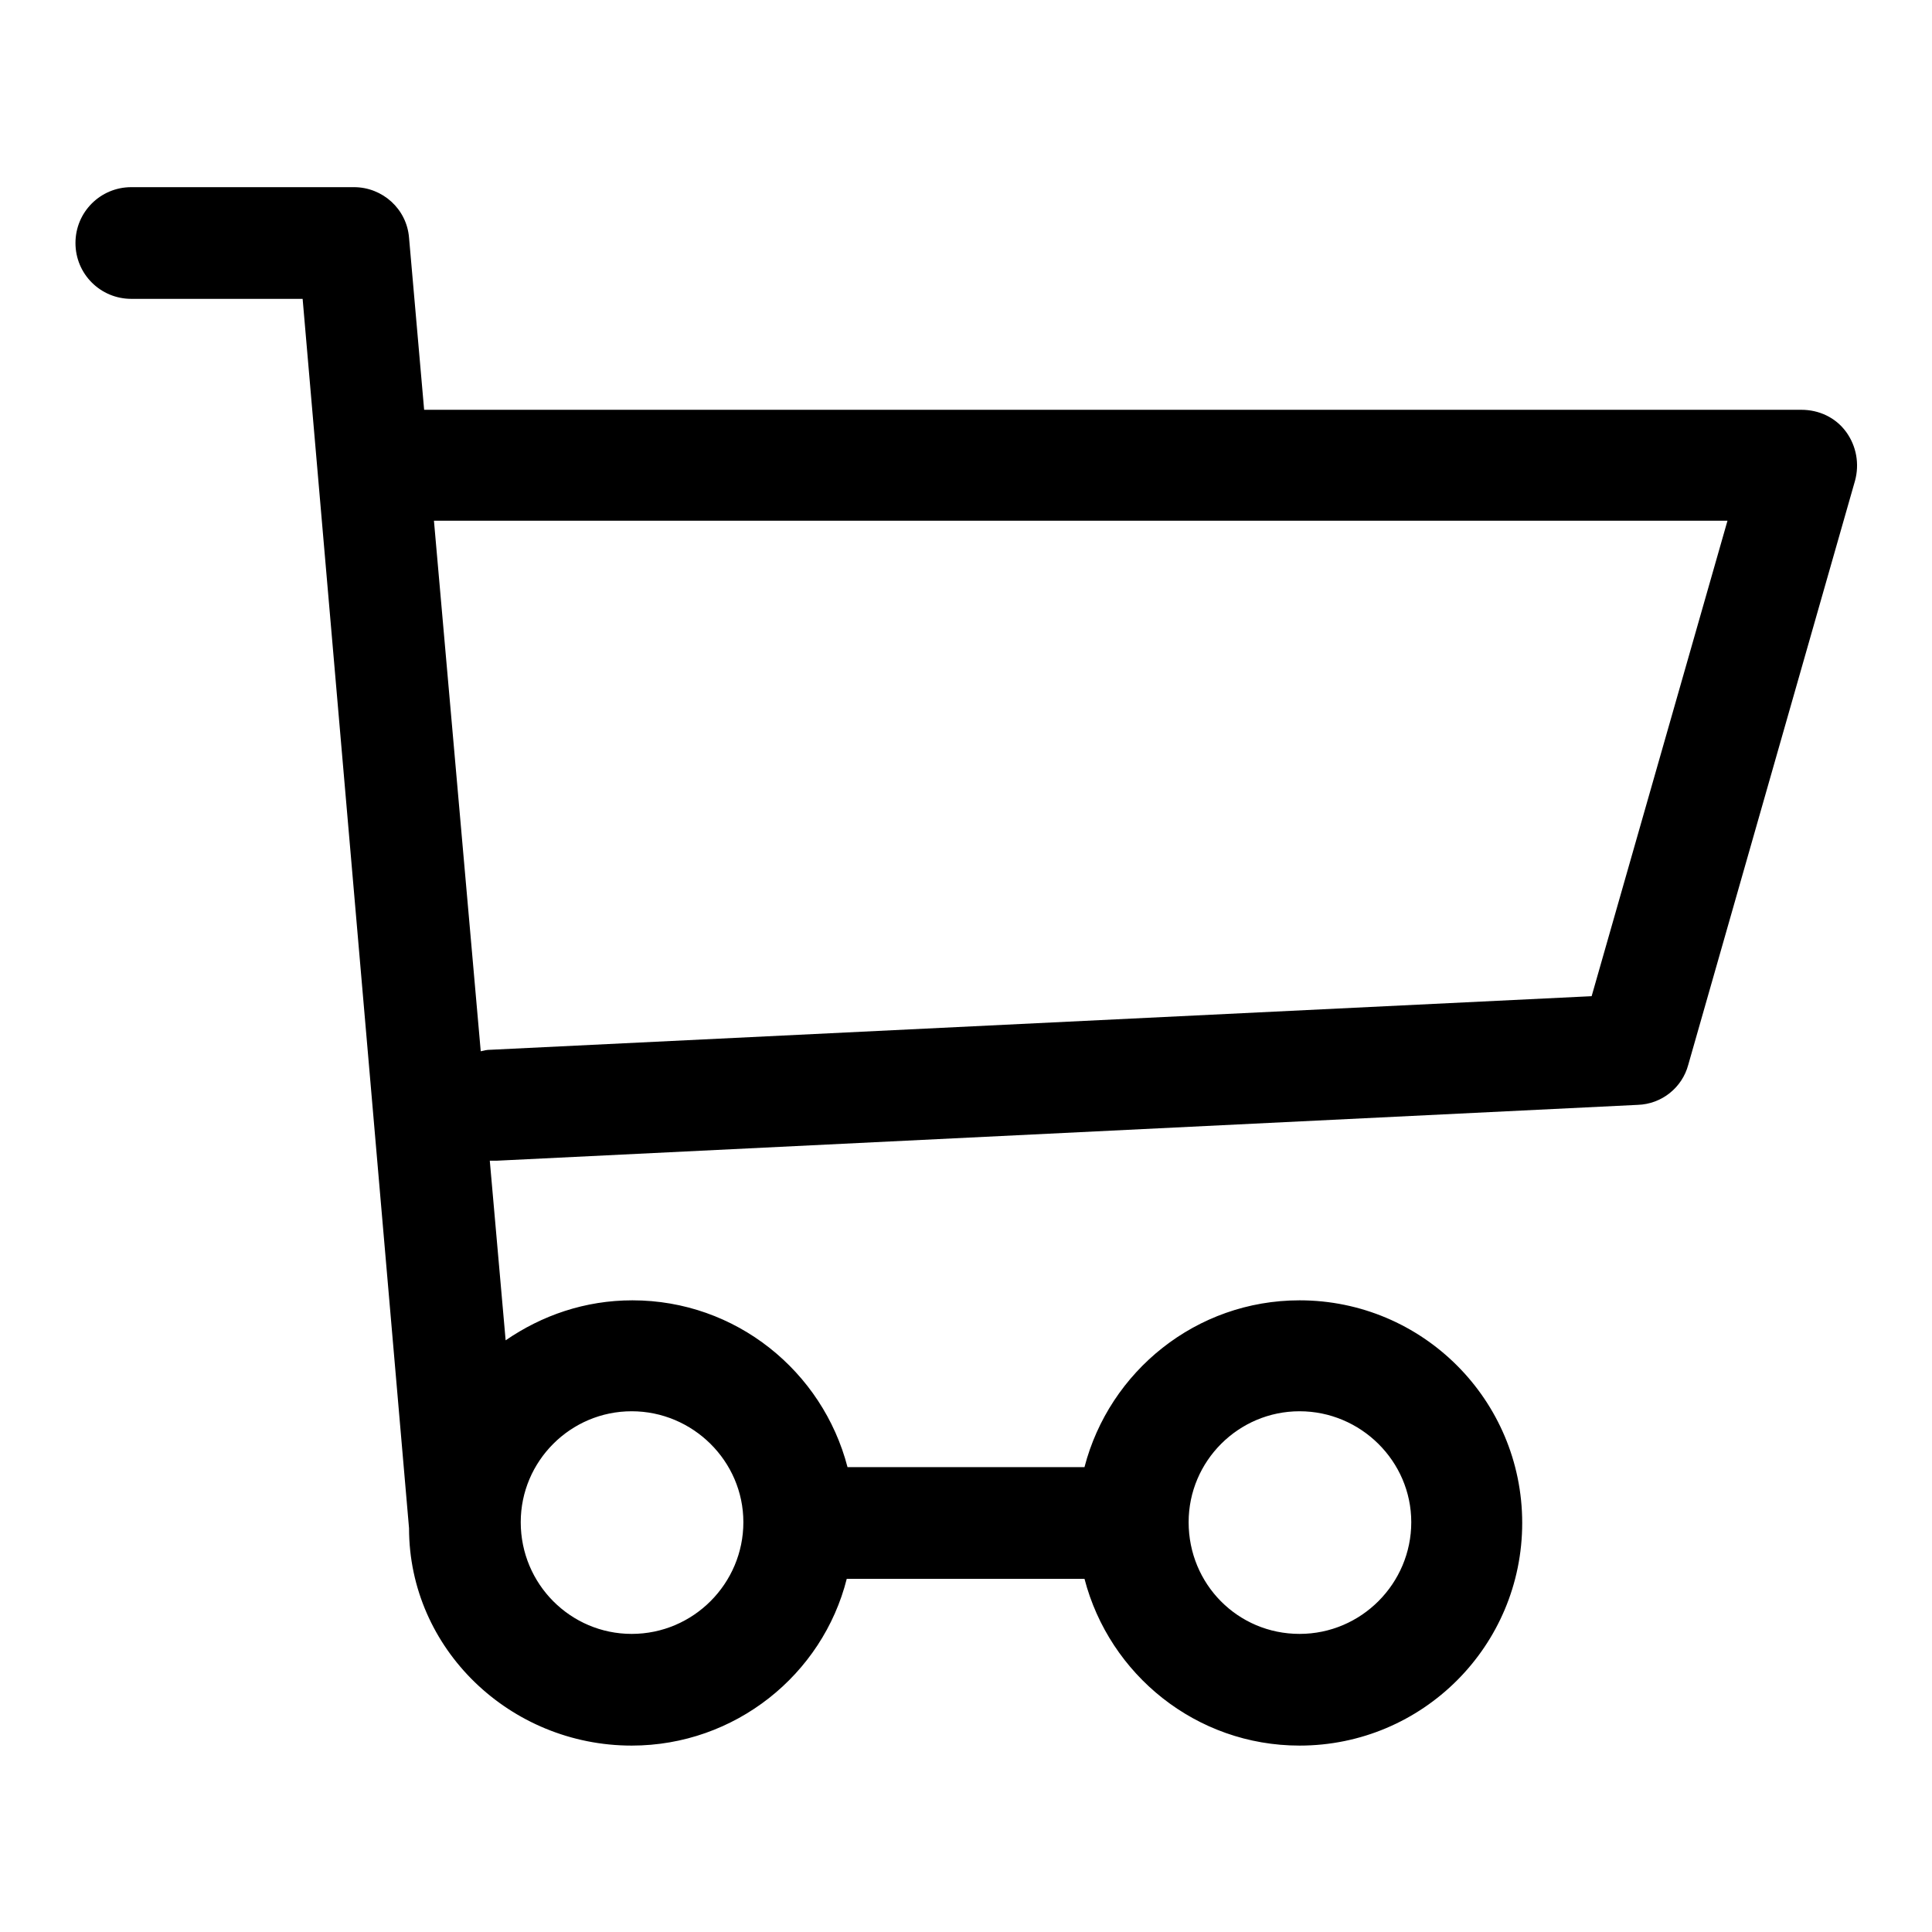 <?xml version="1.0" encoding="utf-8"?>
<!-- Svg Vector Icons : http://www.onlinewebfonts.com/icon -->
<!DOCTYPE svg PUBLIC "-//W3C//DTD SVG 1.1//EN" "http://www.w3.org/Graphics/SVG/1.1/DTD/svg11.dtd">
<svg version="1.1" xmlns="http://www.w3.org/2000/svg" xmlns:xlink="http://www.w3.org/1999/xlink" x="0px" y="0px" viewBox="0 0 256 256" enable-background="new 0 0 256 256" xml:space="preserve">
<g><g><path fill="#000000" d="M10,32.2c0,4.1,3.3,7.4,7.4,7.4h22.7l14.1,162.9v0c0,16,13.4,28.8,29.5,28.8c13.7,0,25.3-9.4,28.5-22.1h31.5c3.3,12.7,14.8,22.1,28.5,22.1c16.3,0,29.5-13.2,29.5-29.5c0-16.3-13.2-29.5-29.5-29.5c-13.7,0-25.2,9.4-28.5,22.1h-31.4c-3.3-12.7-14.8-22.1-28.5-22.1c-6.3,0-12,2-16.8,5.3l-2.1-23.8c0.1,0,0.3,0,0.5,0c0.1,0,0.2,0,0.4,0l151.2-7.4c3.2-0.1,5.9-2.3,6.7-5.3l22.1-77.4c0.6-2.2,0.2-4.6-1.2-6.5s-3.6-2.9-5.9-2.9H56.2l-2-22.8c-0.3-3.8-3.5-6.7-7.3-6.7H17.4C13.3,24.8,10,28.1,10,32.2z M172.2,187c8.1,0,14.8,6.6,14.8,14.7c0,8.1-6.6,14.8-14.8,14.8s-14.7-6.6-14.7-14.8C157.5,193.6,164.1,187,172.2,187z M83.7,187c8.1,0,14.8,6.6,14.8,14.7c0,8.1-6.6,14.8-14.8,14.8c-8.1,0-14.7-6.6-14.7-14.8C69,193.6,75.6,187,83.7,187z M228.9,69l-18,63L65,139.1c-0.5,0-0.9,0.1-1.3,0.2L57.5,69H228.9z"/></g></g>
</svg>